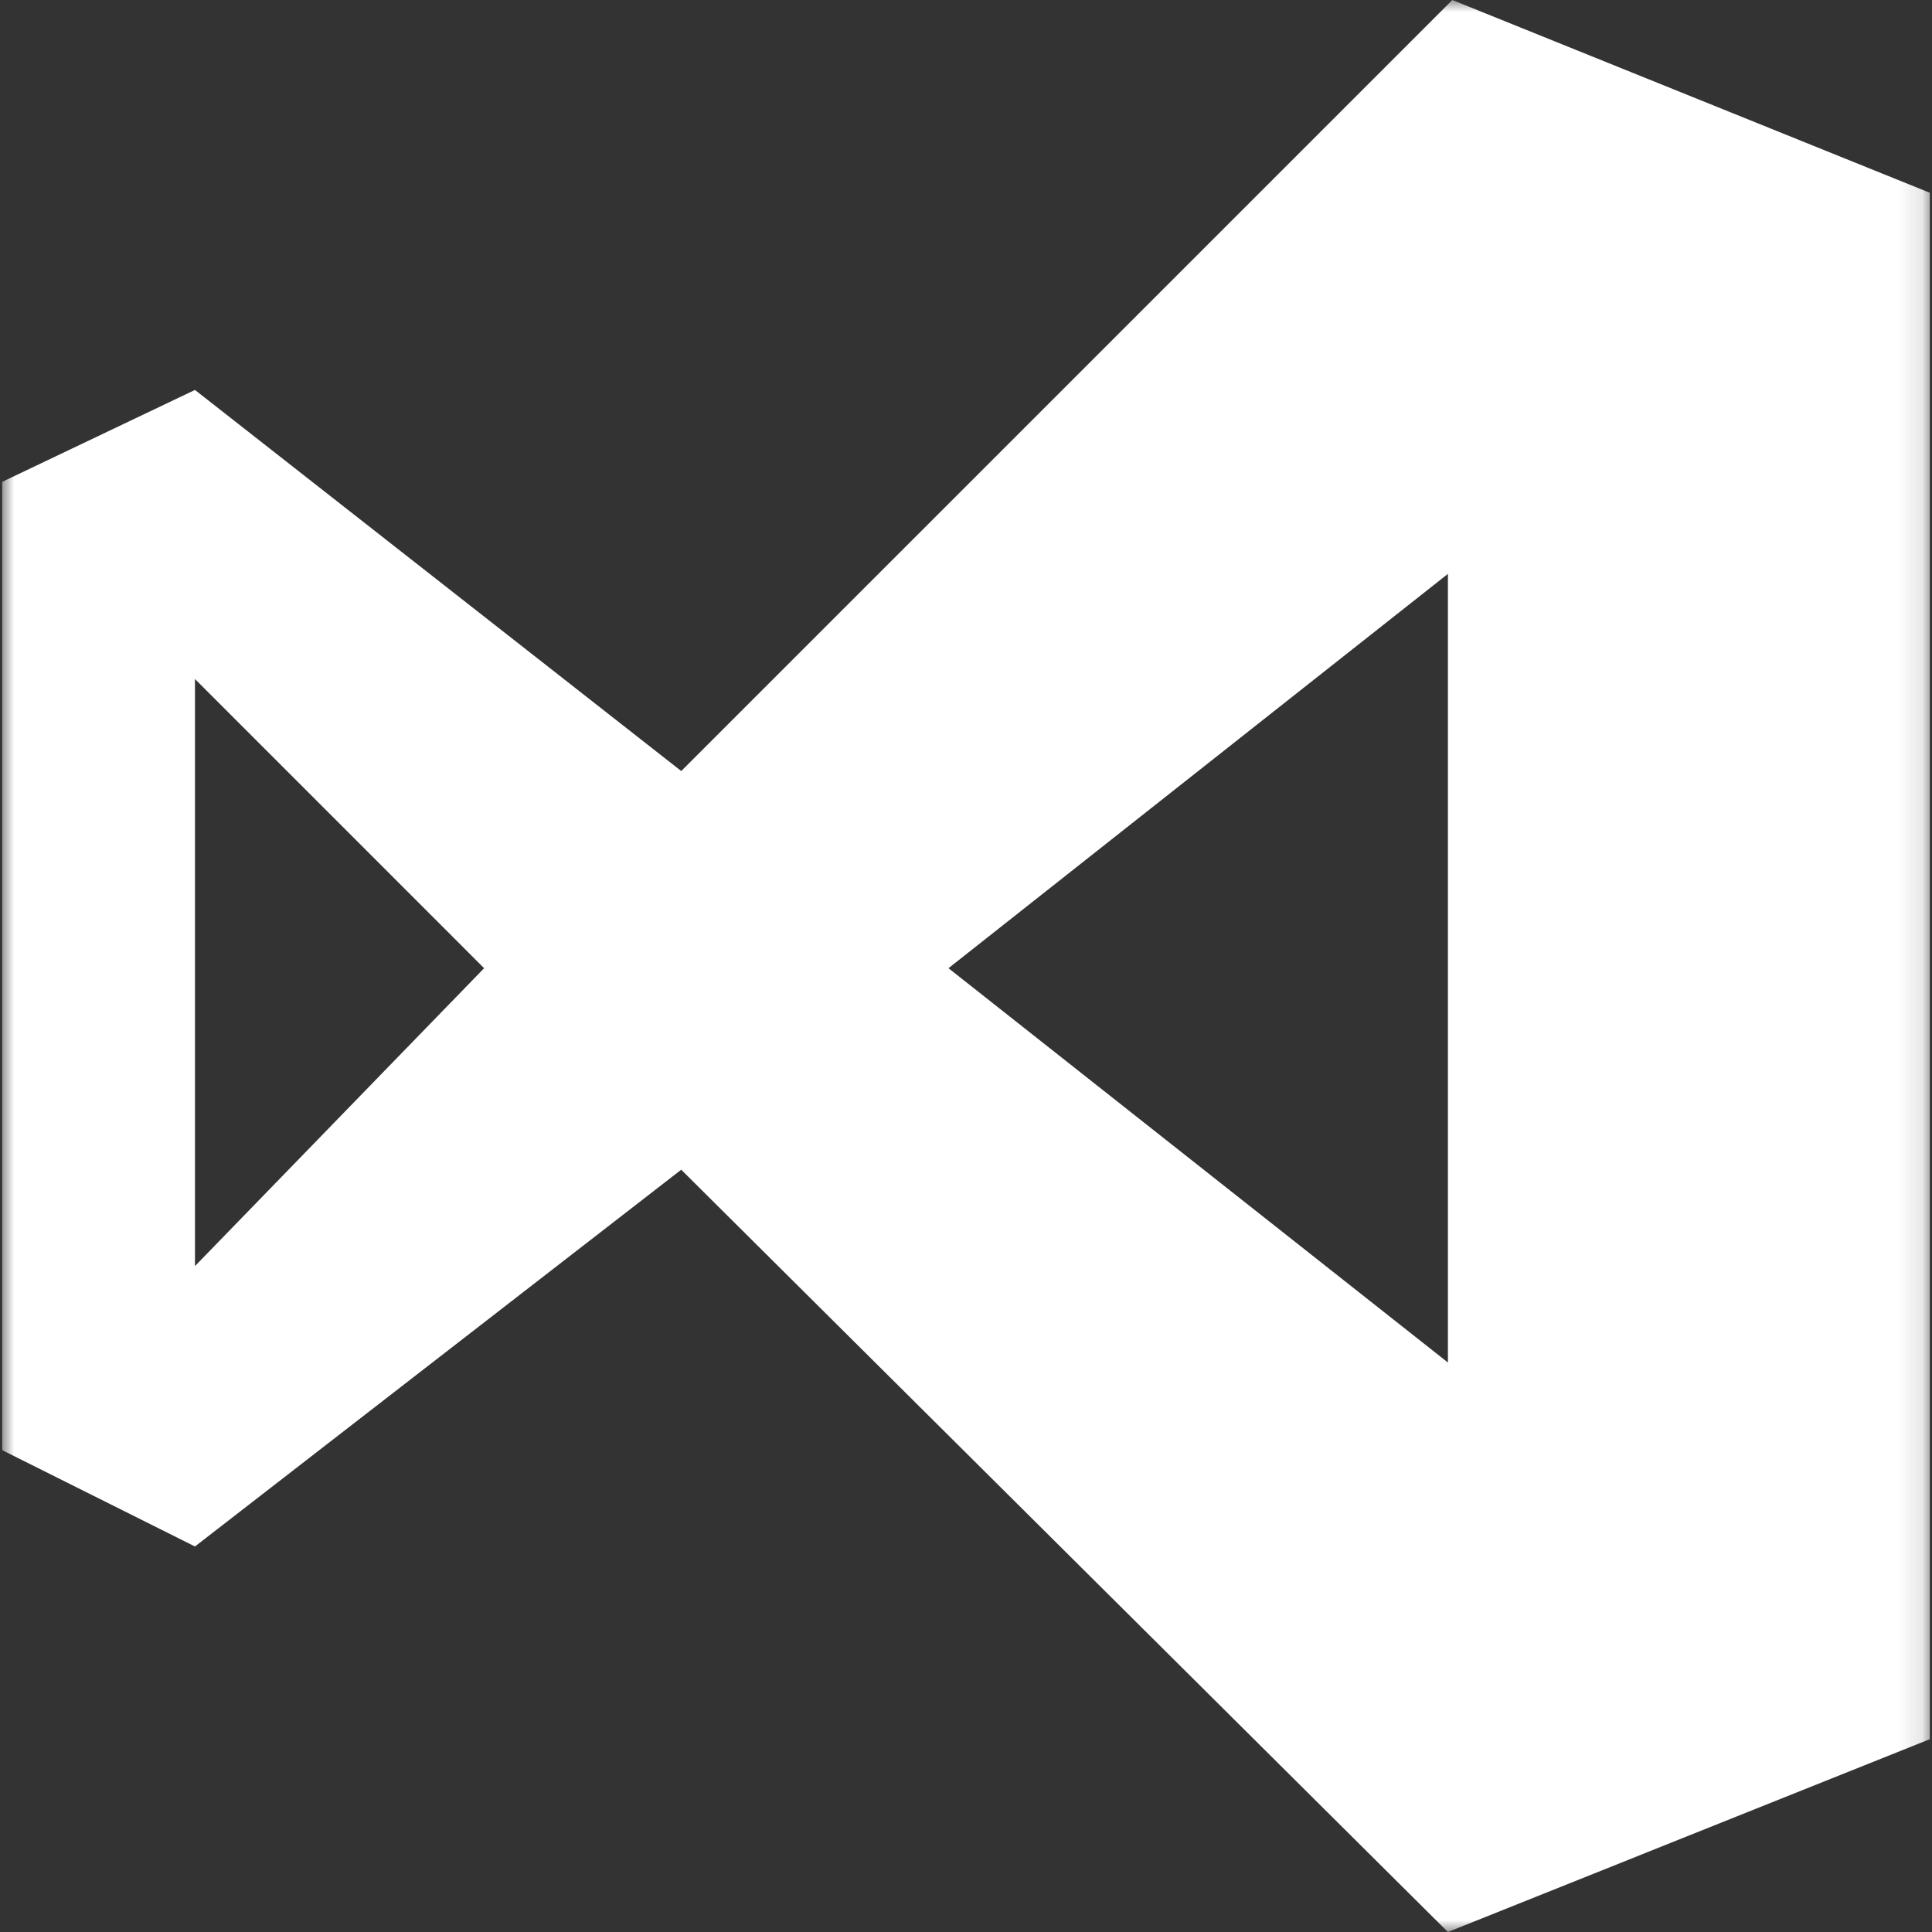 <?xml version="1.0" encoding="UTF-8"?> <svg xmlns="http://www.w3.org/2000/svg" xmlns:xlink="http://www.w3.org/1999/xlink" width="80" height="80" viewBox="0 0 80 80"><rect x="0" y="0" width="80" height="80" fill="#333333" stroke="none"/><defs><style>.a{fill:#fff;fill-rule:evenodd;}.b{mask:url(#a);}</style><mask id="a" x="0.091" y="0" width="79.885" height="80" maskUnits="userSpaceOnUse"><polygon class="a" points="79.976 80 0.091 80 0.091 40 0.091 0 79.976 0 79.976 80"></polygon></mask></defs><g class="b"><path class="a" d="M39.275,40.091l20.68,16.328V23.763ZM8.073,28.116v24.31L20.046,40.091ZM60.138,0,79.909,7.982V72.016L59.954,80,28.208,48.435,8.073,64.036.091,60.048V19.952l7.982-3.805,20.136,15.78L60.138,0Z"></path></g></svg> 